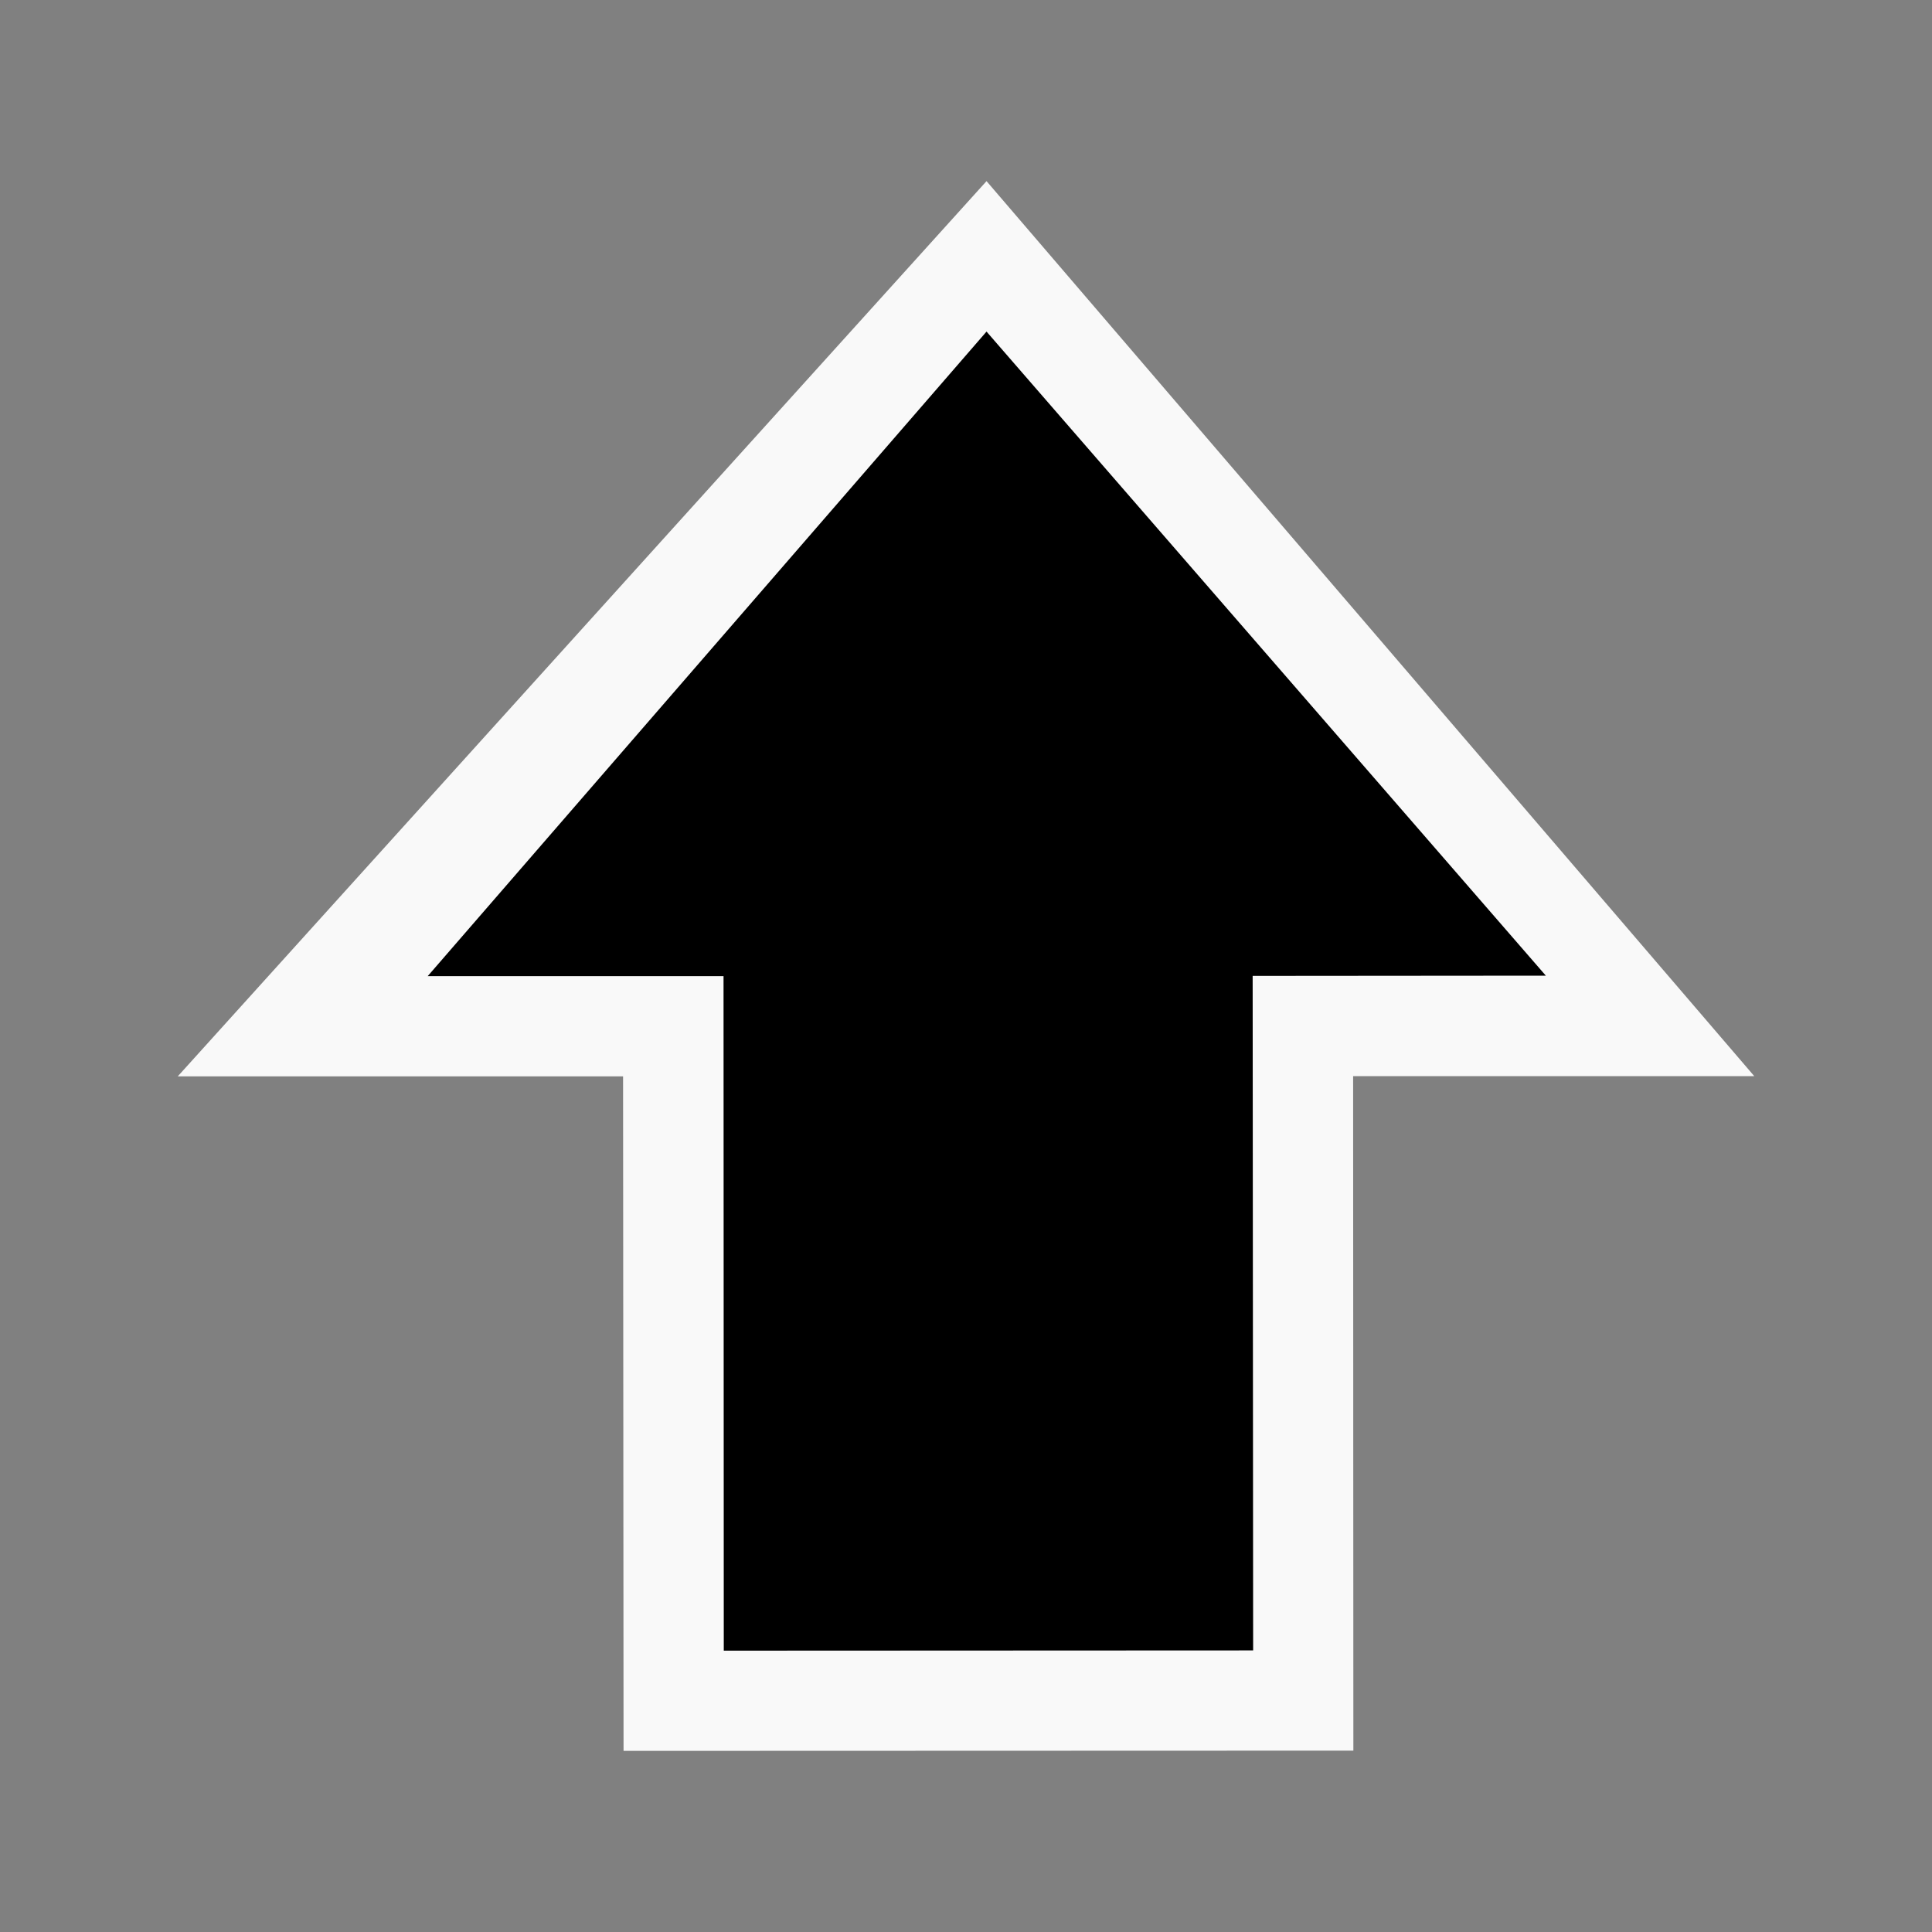 <?xml version="1.0" encoding="utf-8"?>
<!-- Generator: Adobe Illustrator 19.0.0, SVG Export Plug-In . SVG Version: 6.00 Build 0)  -->
<svg version="1.1" id="Layer_1" xmlns="http://www.w3.org/2000/svg" xmlns:xlink="http://www.w3.org/1999/xlink" x="0px" y="0px"
	 viewBox="0 0 800 800" style="enable-background:new 0 0 800 800;" xml:space="preserve">
<rect x="0" y="0" width="800" height="800" fill="#808080" stroke="none"/>
<style type="text/css">
	.st0{fill:#F9F9F9;}
</style>
<polygon id="OUT" class="st0" points="408.5,75 73.6,445.7 258,445.7 258.2,725 560.4,724.9 560.3,445.6 726.4,445.6 "/>
<polyline id="MID" points="408.5,137.3 177.1,404.2 299.6,404.2 299.7,683.5 518.9,683.4 518.7,404.1 640.1,404 408.5,137.3 "/>
<polyline id="IN" points="408.5,153.9 201,393.8 309,393.8 309.1,673.1 508.4,673 508.3,393.7 616.3,393.6 408.5,153.9 "/>
</svg>
